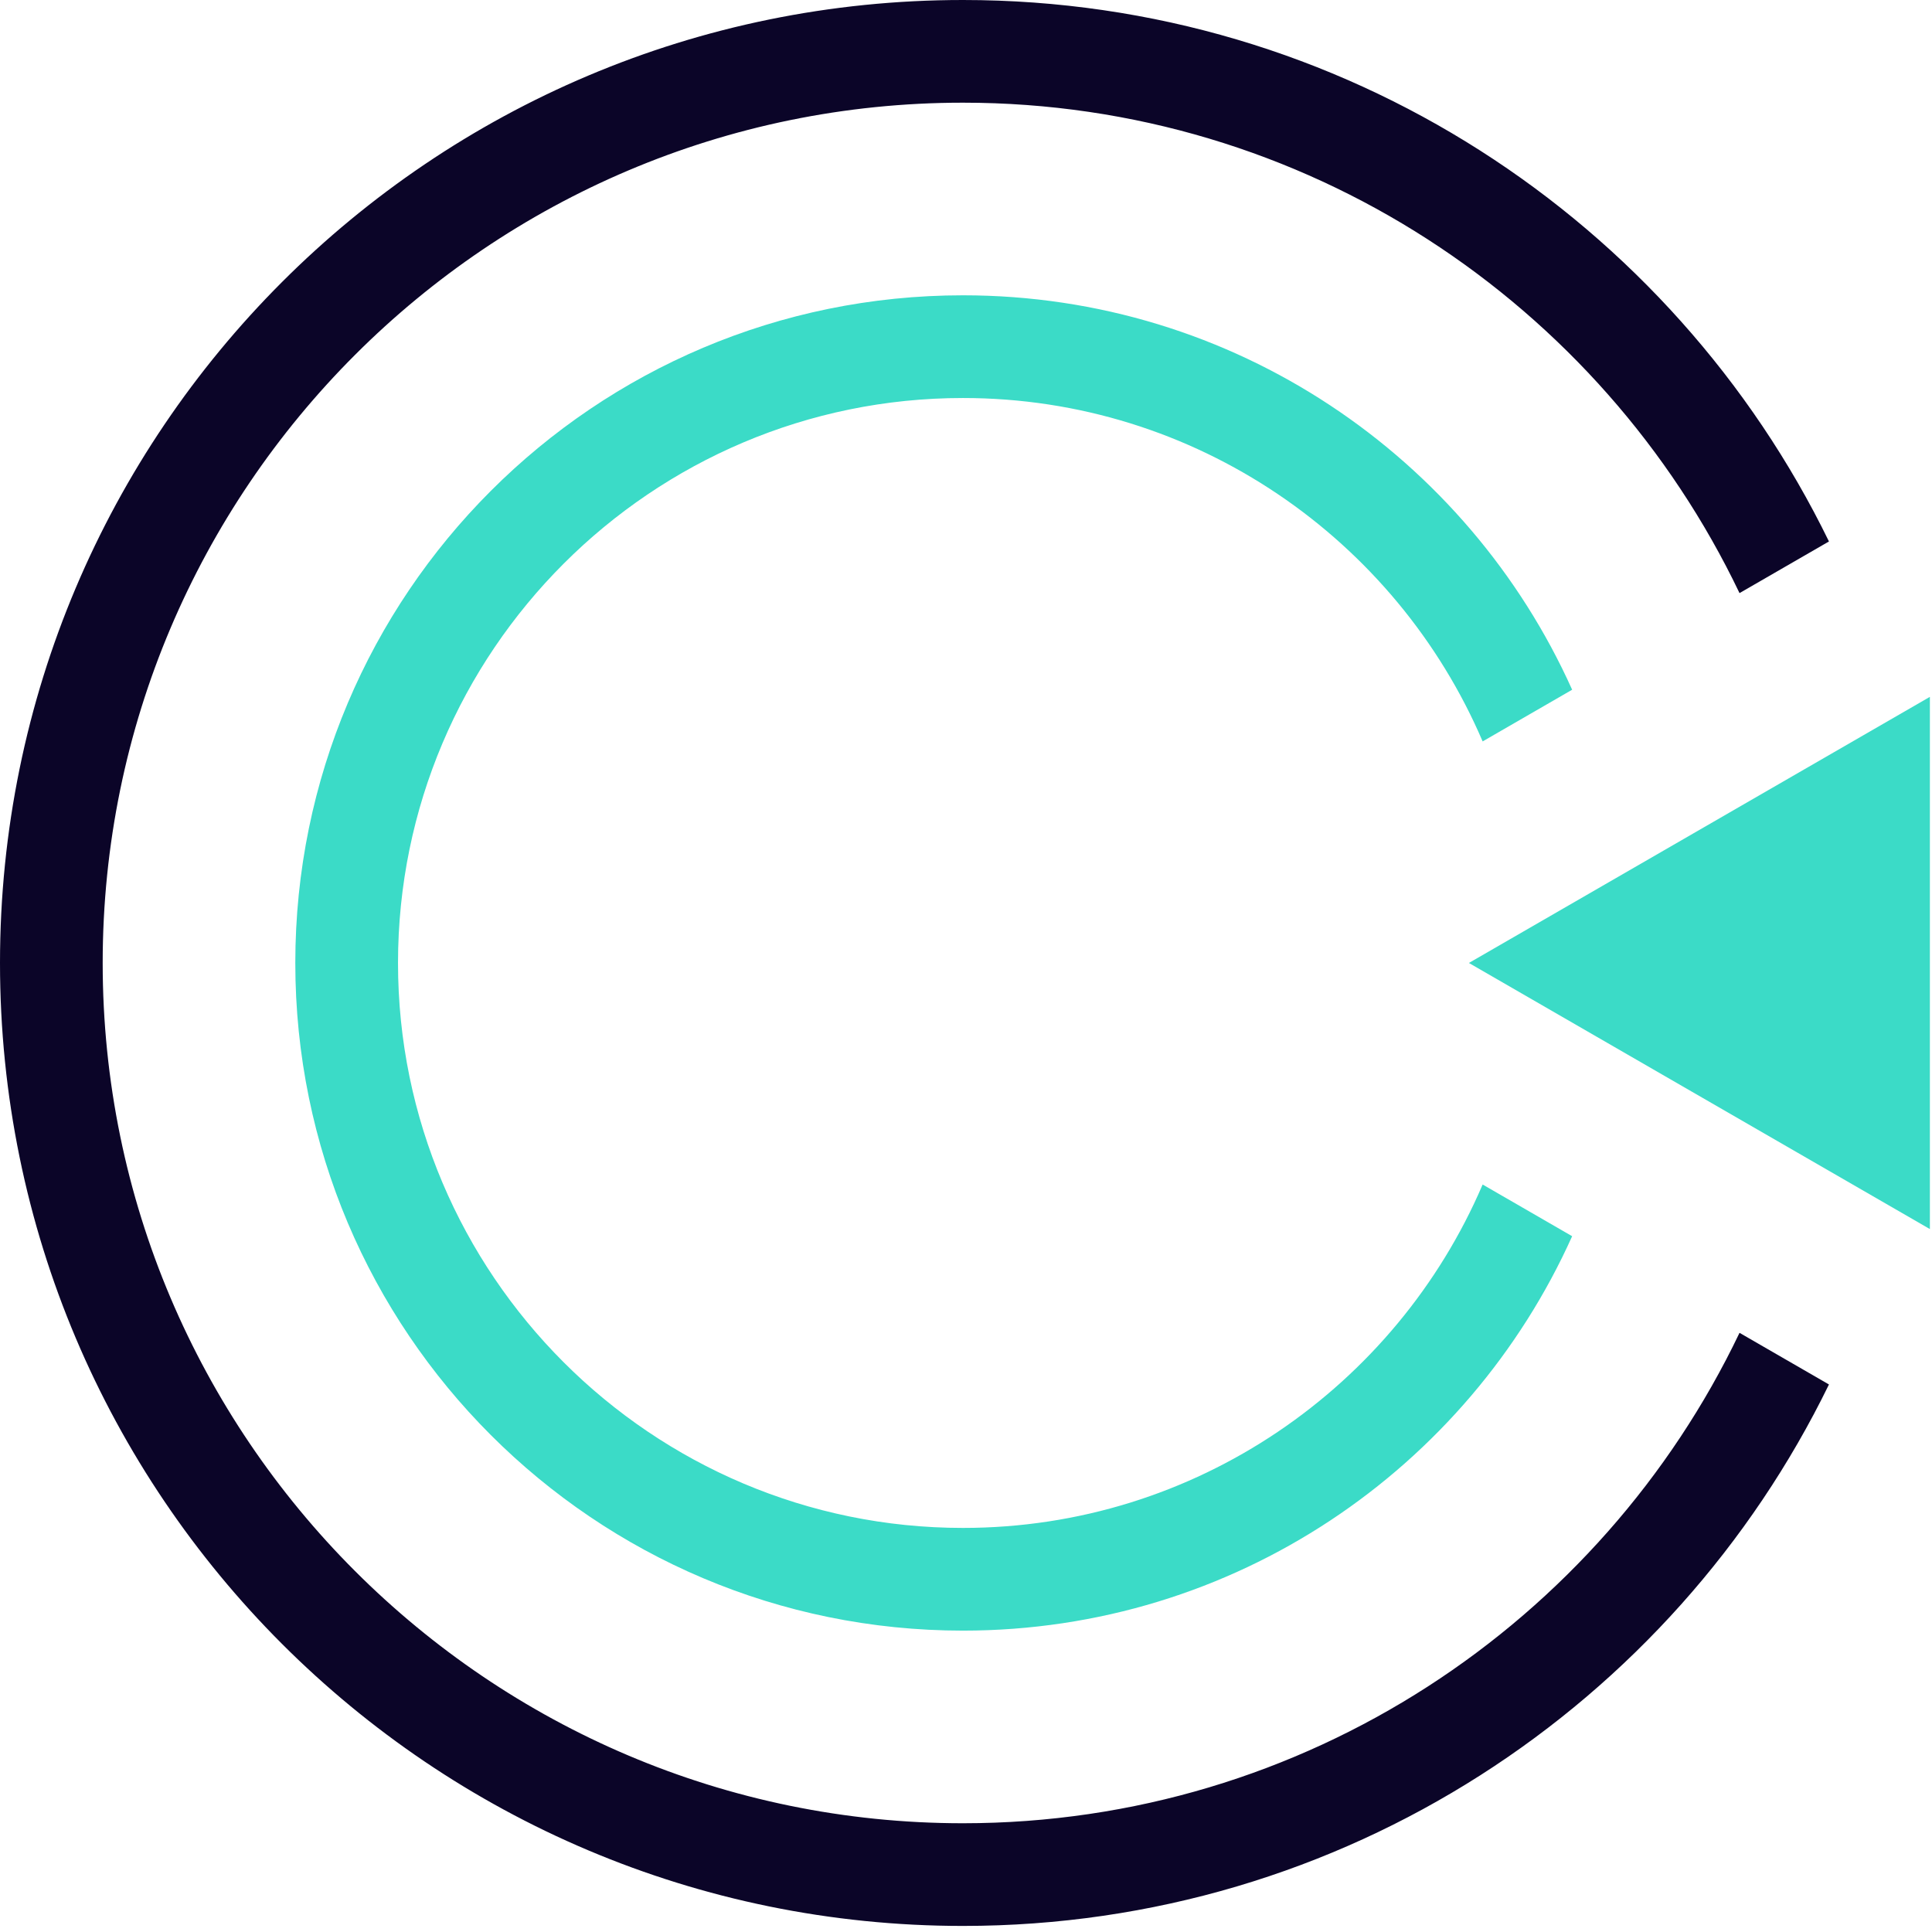 <?xml version="1.0" encoding="UTF-8" standalone="no"?>
<!DOCTYPE svg PUBLIC "-//W3C//DTD SVG 1.1//EN" "http://www.w3.org/Graphics/SVG/1.1/DTD/svg11.dtd">
<svg width="100%" height="100%" viewBox="0 0 107 107" version="1.1" xmlns="http://www.w3.org/2000/svg" xmlns:xlink="http://www.w3.org/1999/xlink" xml:space="preserve" xmlns:serif="http://www.serif.com/" style="fill-rule:evenodd;clip-rule:evenodd;stroke-linejoin:round;stroke-miterlimit:2;">
    <g transform="matrix(1,0,0,1,-10.668,-10.668)">
        <g id="surface1">
            <path d="M92.781,76.27C88,87.441 76.898,95.289 64,95.289C46.746,95.289 32.711,81.254 32.711,64C32.711,46.746 46.746,32.711 64,32.711C76.898,32.711 88,40.559 92.781,51.73L97.738,48.867C91.953,35.992 79.027,27.023 64,27.023C43.578,27.023 27.023,43.578 27.023,64C27.023,84.422 43.578,100.977 64,100.977C79.027,100.977 91.953,92.008 97.738,79.133L92.781,76.27Z" style="fill:rgb(59,219,199);fill-rule:nonzero;"/>
            <path d="M92.02,64L117.551,78.738L117.551,49.262L92.02,64Z" style="fill:rgb(59,219,199);fill-rule:nonzero;"/>
            <path d="M107.008,84.484C99.336,100.531 82.941,111.645 64,111.645C37.73,111.645 16.355,90.27 16.355,64C16.355,37.73 37.73,16.355 64,16.355C82.941,16.355 99.336,27.469 107.008,43.516L111.961,40.656C103.305,22.902 85.082,10.668 64,10.668C34.543,10.668 10.668,34.543 10.668,64C10.668,93.457 34.543,117.332 64,117.332C85.082,117.332 103.305,105.098 111.961,87.344L107.008,84.484Z" style="fill:rgb(11,5,40);fill-rule:nonzero;"/>
        </g>
    </g>
</svg>
